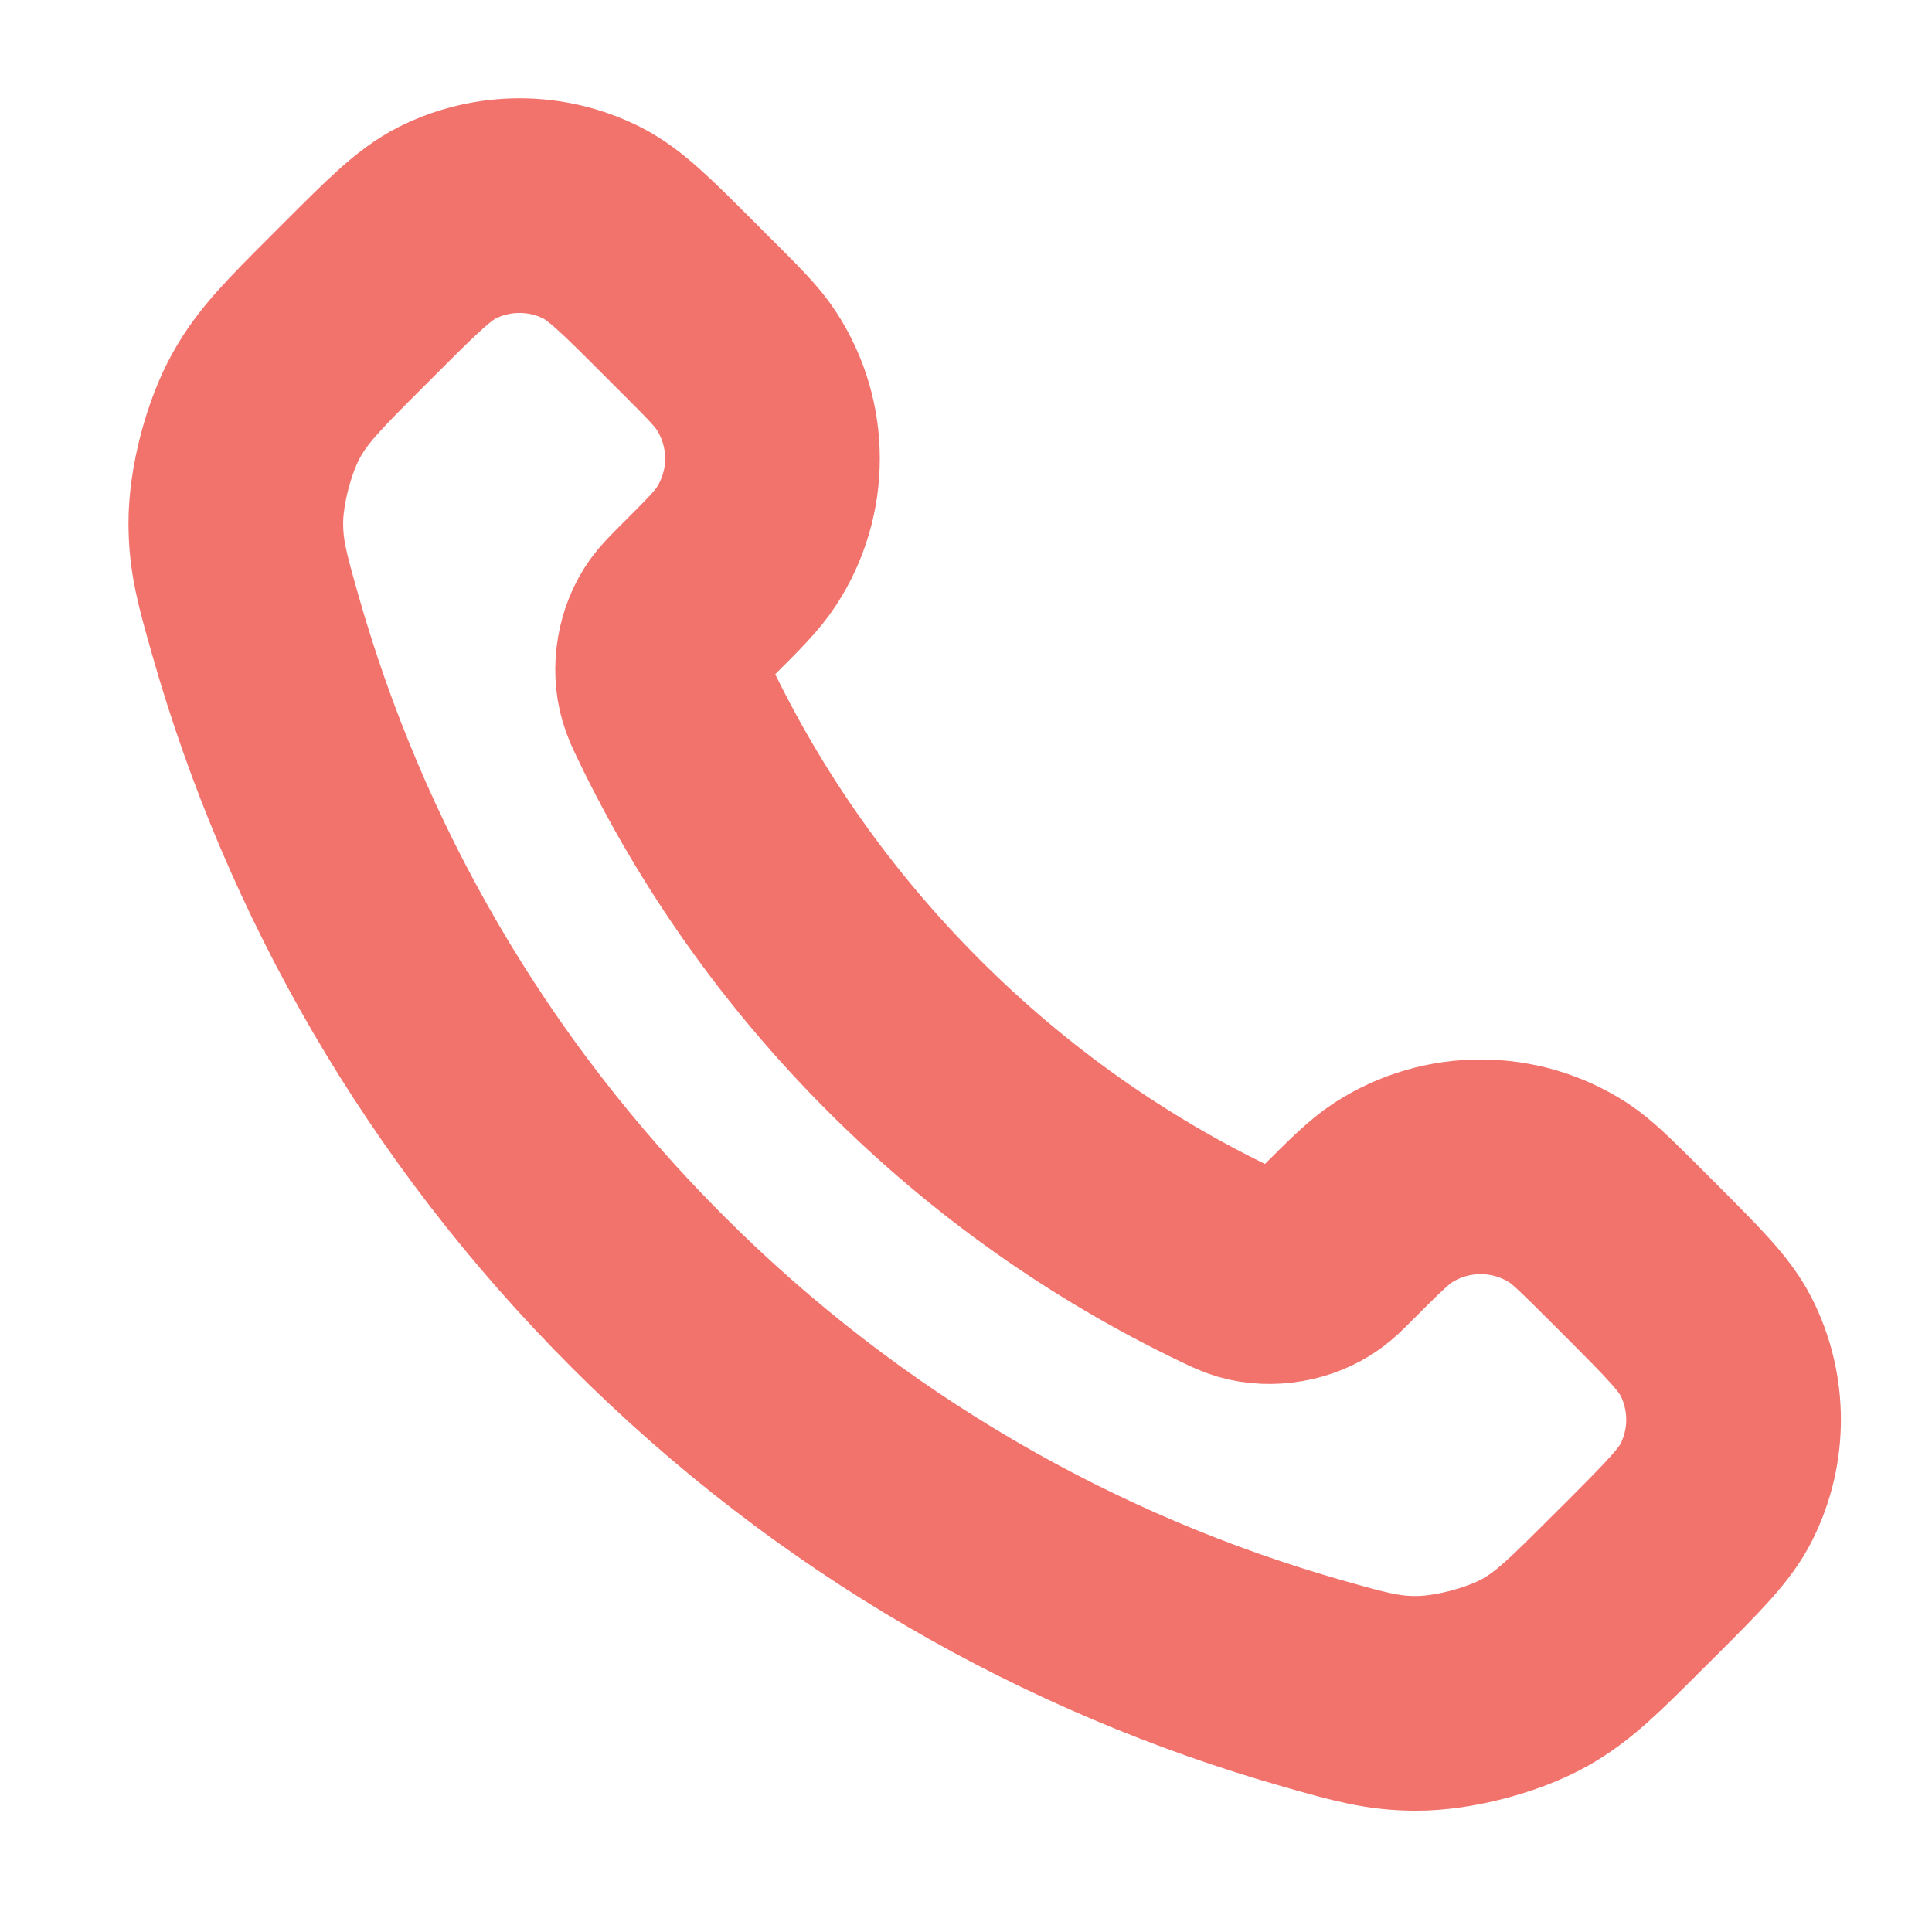 <?xml version="1.0" encoding="UTF-8"?> <svg xmlns="http://www.w3.org/2000/svg" width="18" height="18" viewBox="0 0 18 18" fill="none"><path d="M6.285 6.64C6.807 7.727 7.519 8.746 8.42 9.647C9.321 10.549 10.34 11.26 11.427 11.782C11.521 11.827 11.568 11.849 11.627 11.867C11.837 11.928 12.095 11.884 12.273 11.756C12.323 11.721 12.366 11.678 12.452 11.592C12.714 11.33 12.845 11.199 12.977 11.113C13.474 10.79 14.115 10.79 14.613 11.113C14.744 11.199 14.875 11.33 15.138 11.592L15.284 11.738C15.682 12.137 15.882 12.336 15.99 12.55C16.205 12.976 16.205 13.478 15.99 13.904C15.882 14.118 15.682 14.317 15.284 14.716L15.165 14.834C14.768 15.231 14.57 15.43 14.3 15.582C14 15.75 13.535 15.871 13.191 15.87C12.881 15.869 12.67 15.809 12.246 15.689C9.971 15.043 7.824 13.825 6.034 12.034C4.243 10.243 3.024 8.096 2.378 5.821C2.258 5.398 2.198 5.186 2.197 4.876C2.196 4.533 2.317 4.067 2.486 3.768C2.637 3.498 2.836 3.299 3.233 2.902L3.351 2.784C3.75 2.385 3.949 2.186 4.163 2.077C4.589 1.862 5.092 1.862 5.517 2.077C5.731 2.186 5.931 2.385 6.329 2.784L6.475 2.93C6.738 3.192 6.869 3.323 6.954 3.455C7.278 3.952 7.278 4.593 6.954 5.09C6.869 5.222 6.738 5.353 6.475 5.615C6.39 5.701 6.347 5.744 6.311 5.794C6.183 5.972 6.139 6.23 6.201 6.44C6.218 6.5 6.24 6.546 6.285 6.64Z" stroke="#F2726C" stroke-width="2" stroke-linecap="round" stroke-linejoin="round"></path></svg> 